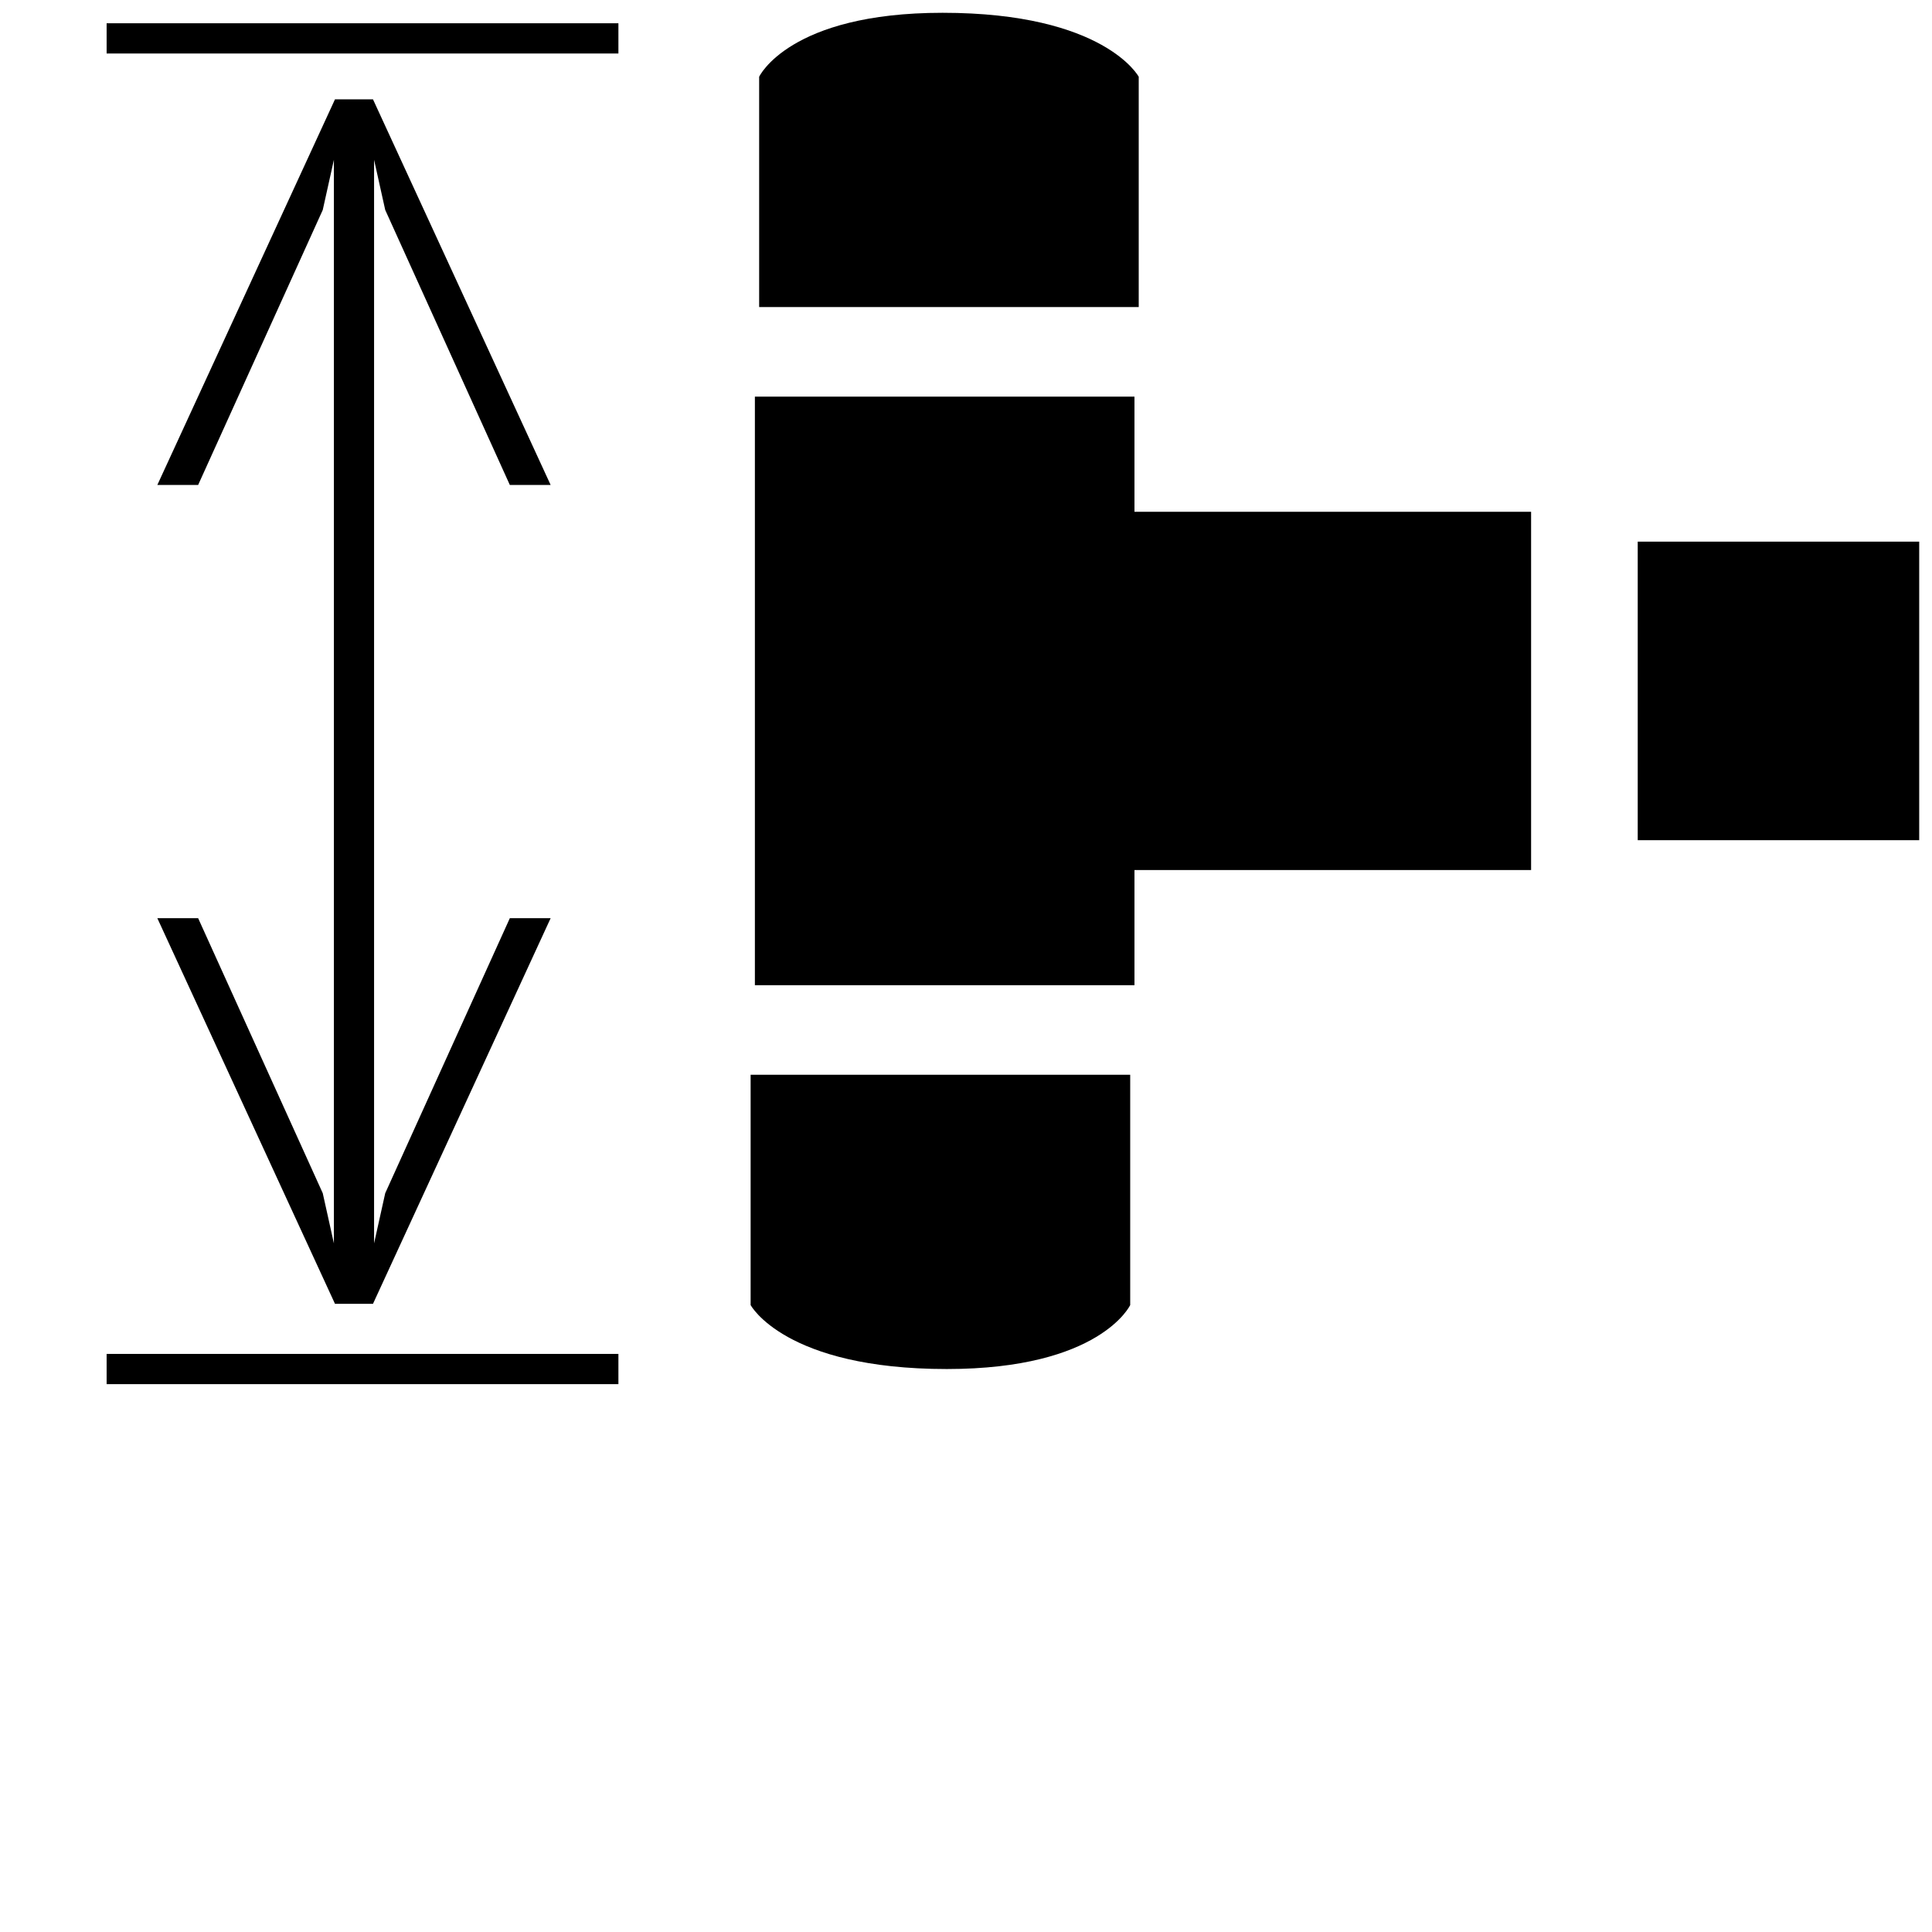 <?xml version="1.0" encoding="utf-8"?>
<!-- Generator: Adobe Illustrator 21.1.0, SVG Export Plug-In . SVG Version: 6.00 Build 0)  -->
<svg version="1.1" id="Ebene_1" xmlns="http://www.w3.org/2000/svg" xmlns:xlink="http://www.w3.org/1999/xlink" x="0px" y="0px"
	 viewBox="0 0 45.3 45.3" style="enable-background:new 0 0 45.3 45.3;" xml:space="preserve">
<style type="text/css">
	.st0{fill:none;}
	.st1{fill:none;stroke:#000000;stroke-width:0.709;}
	.st2{stroke:#000000;stroke-width:0.142;}
</style>
<rect class="st0" width="45.4" height="45.4"/>
<line class="st1" x1="2.5" y1="32.1" x2="14.5" y2="32.1"/>
<line class="st1" x1="2.5" y1="0.9" x2="14.5" y2="0.9"/>
<polygon class="st2" points="3.8,11.3 4.6,11.3 7.5,4.9 7.9,3.1 7.9,29.8 7.9,29.8 7.5,28 4.6,21.6 3.8,21.6 7.9,30.5 8.7,30.5 
	12.8,21.6 12,21.6 9.1,28 8.7,29.8 8.7,3.1 9.1,4.9 12,11.3 12.8,11.3 8.7,2.4 7.9,2.4 "/>
<g>
	<rect x="38.4" y="12.7" width="6.6" height="7"/>
	<polygon points="35.9,12 26.6,12 26.6,9.3 17.7,9.3 17.7,23.1 26.6,23.1 26.6,20.4 35.9,20.4 	"/>
	<path d="M26.6,7.2h-8.8V1.8c0,0,0.7-1.5,4.3-1.5c3.8,0,4.6,1.5,4.6,1.5V7.2z"/>
	<path d="M17.7,25.2h8.8v5.4c0,0-0.7,1.5-4.3,1.5c-3.8,0-4.6-1.5-4.6-1.5V25.2z"/>
</g>
</svg>
